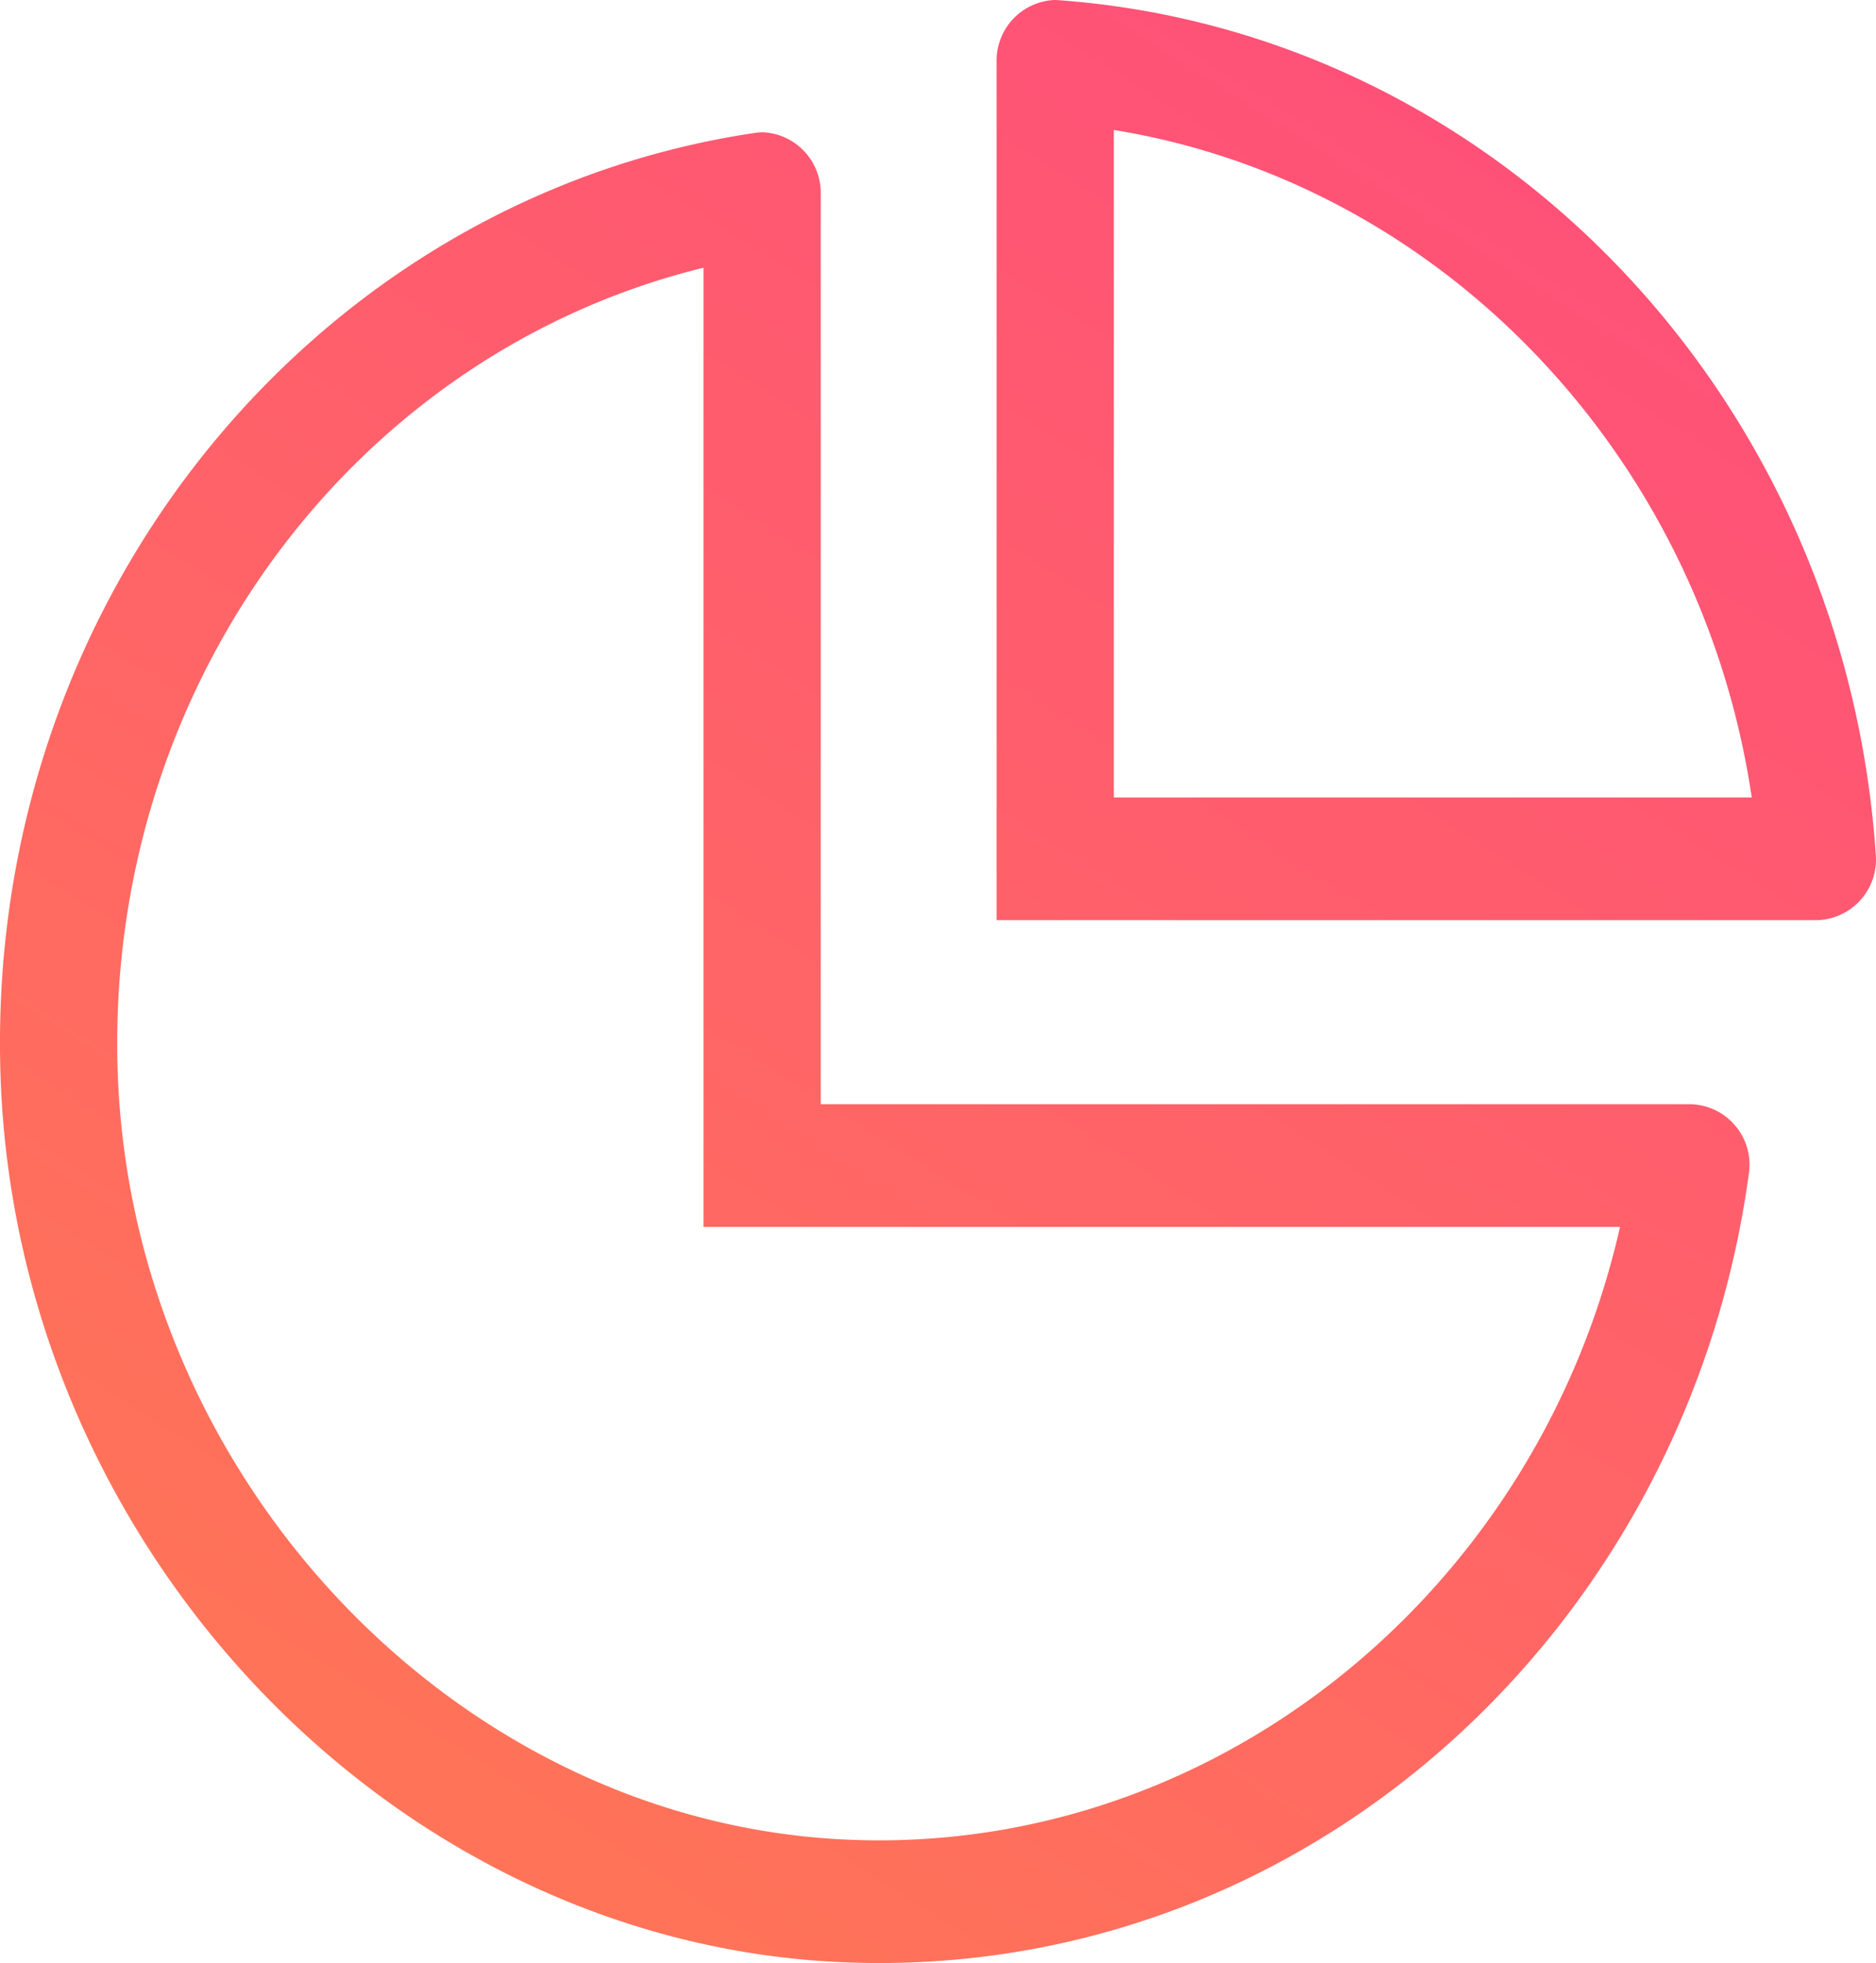 <svg xmlns="http://www.w3.org/2000/svg" xmlns:xlink="http://www.w3.org/1999/xlink" width="84.967" height="88.911" viewBox="0 0 84.967 88.911">
  <defs>
    <linearGradient id="linear-gradient" x1="0.732" x2="0.122" y2="1" gradientUnits="objectBoundingBox">
      <stop offset="0" stop-color="#ff5079"/>
      <stop offset="1" stop-color="#ff7854"/>
    </linearGradient>
  </defs>
  <path id="analytics" d="M76.548,50.012H37.17V8.806a2.748,2.748,0,0,0-2.612-2.815,2.41,2.41,0,0,0-.35.026C14.449,8.938-.659,26.991.019,48.635.695,70.173,17.905,88.181,38.486,88.888c.446.016.894.023,1.339.023,20.086,0,36.656-15.57,39.388-35.8A2.74,2.74,0,0,0,76.548,50.012ZM39.825,83.354c-.387,0-.777-.007-1.165-.021-17.8-.611-32.75-16.259-33.334-34.882C4.784,31.087,16,16.016,31.86,12.126V55.569H73.372C69.741,71.62,55.838,83.354,39.825,83.354ZM47.924.007C47.866,0,47.807,0,47.751,0a2.747,2.747,0,0,0-2.615,2.818V41.677H82.27a2.742,2.742,0,0,0,2.688-2.917C83.589,18.015,67.748,1.438,47.924.007ZM50.446,36.12V5.887c14.811,2.4,26.6,14.734,28.892,30.233Z" transform="translate(0.002)" fill="url(#linear-gradient)"/>
</svg>
